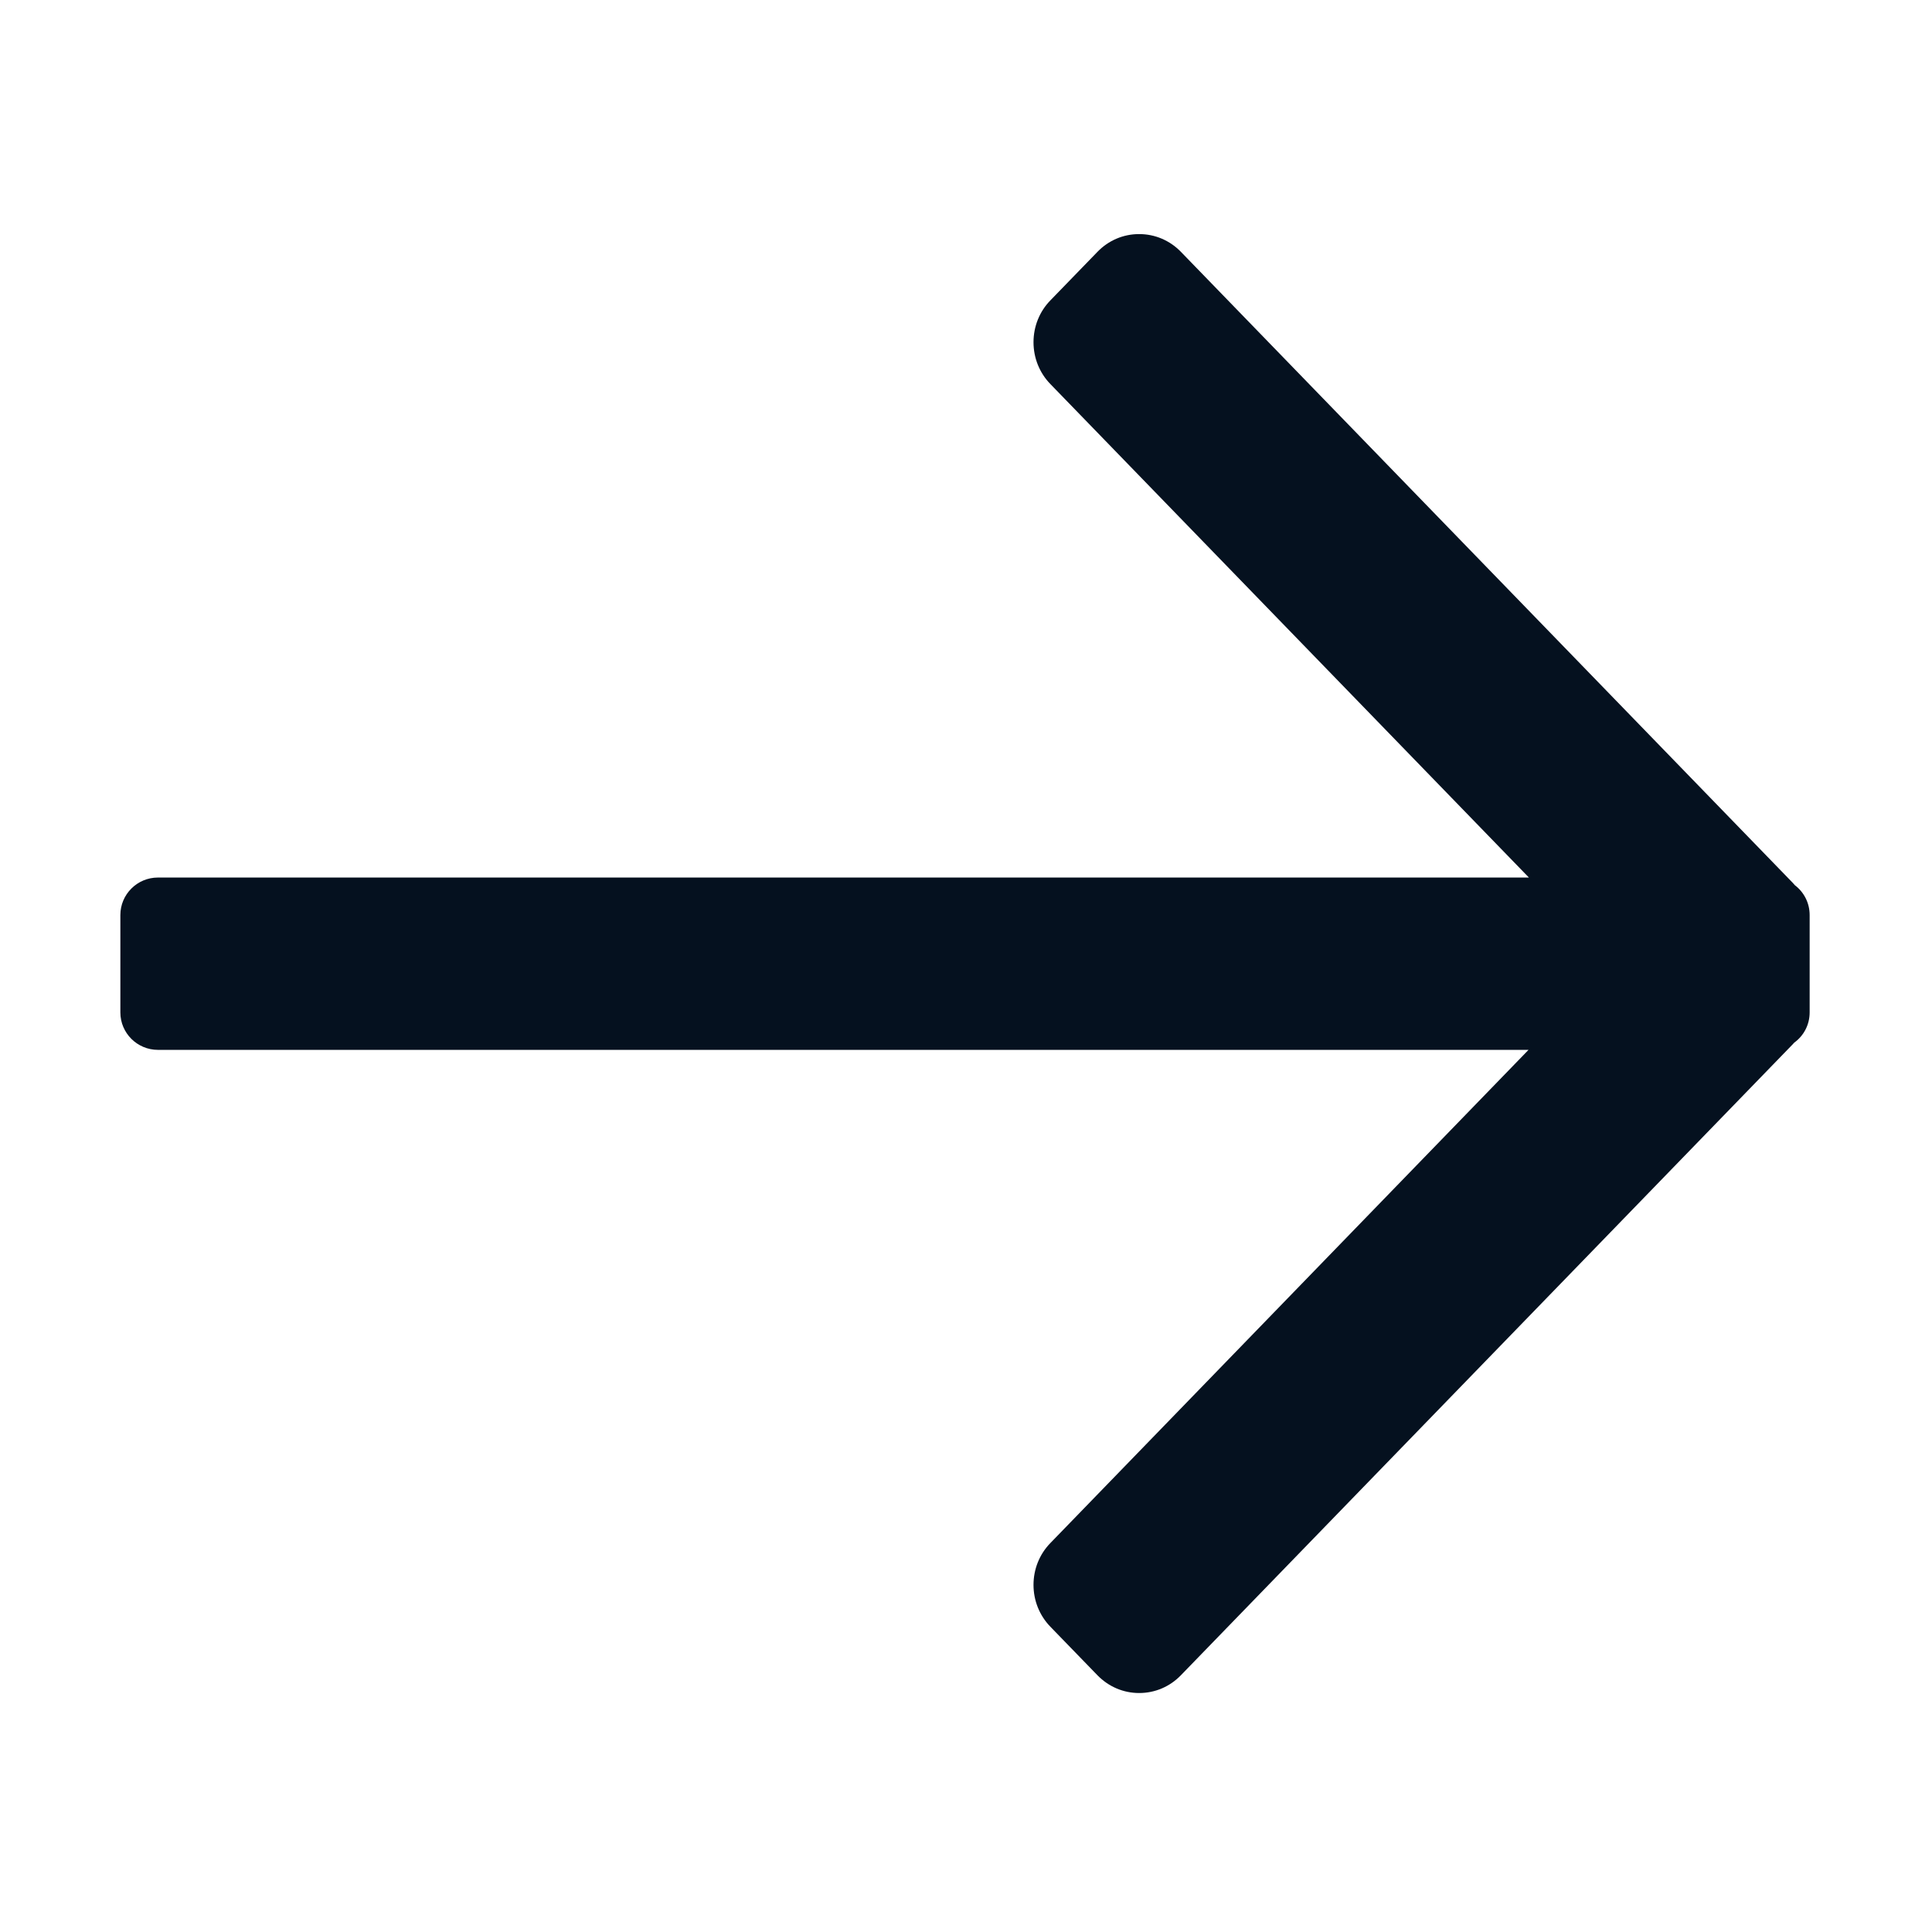<?xml version="1.0" standalone="no"?><!DOCTYPE svg PUBLIC "-//W3C//DTD SVG 1.1//EN" "http://www.w3.org/Graphics/SVG/1.1/DTD/svg11.dtd"><svg t="1572314151050" class="icon" viewBox="0 0 1024 1024" version="1.1" xmlns="http://www.w3.org/2000/svg" p-id="9281" width="18" height="18"><path d="M581.661 887.917l-24.94-25.713c-5.762-5.963-8.941-13.833-8.941-22.179 0-8.385 3.178-16.256 8.941-22.177l253.43-261.397-726.445 0c-10.969 0-19.911-8.904-19.911-19.833l0-51.628c0-10.969 8.943-19.872 19.911-19.872l726.645 0L556.721 203.56c-5.762-5.922-8.941-13.831-8.941-22.177 0-8.386 3.178-16.256 8.941-22.177l24.94-25.715c5.883-6.08 13.732-9.42 22.098-9.42 8.386 0 16.256 3.339 22.158 9.42l324.373 334.527c0.378 0.398 0.715 0.795 1.012 1.153 4.87 3.696 7.85 9.459 7.85 15.818l0 51.628c0 6.478-3.099 12.361-8.186 16.017-0.238 0.277-0.477 0.557-0.755 0.836L625.898 887.917c-5.882 6.082-13.751 9.421-22.138 9.421C595.393 897.337 587.544 893.957 581.661 887.917z" p-id="9282" fill="#05111f"></path></svg>